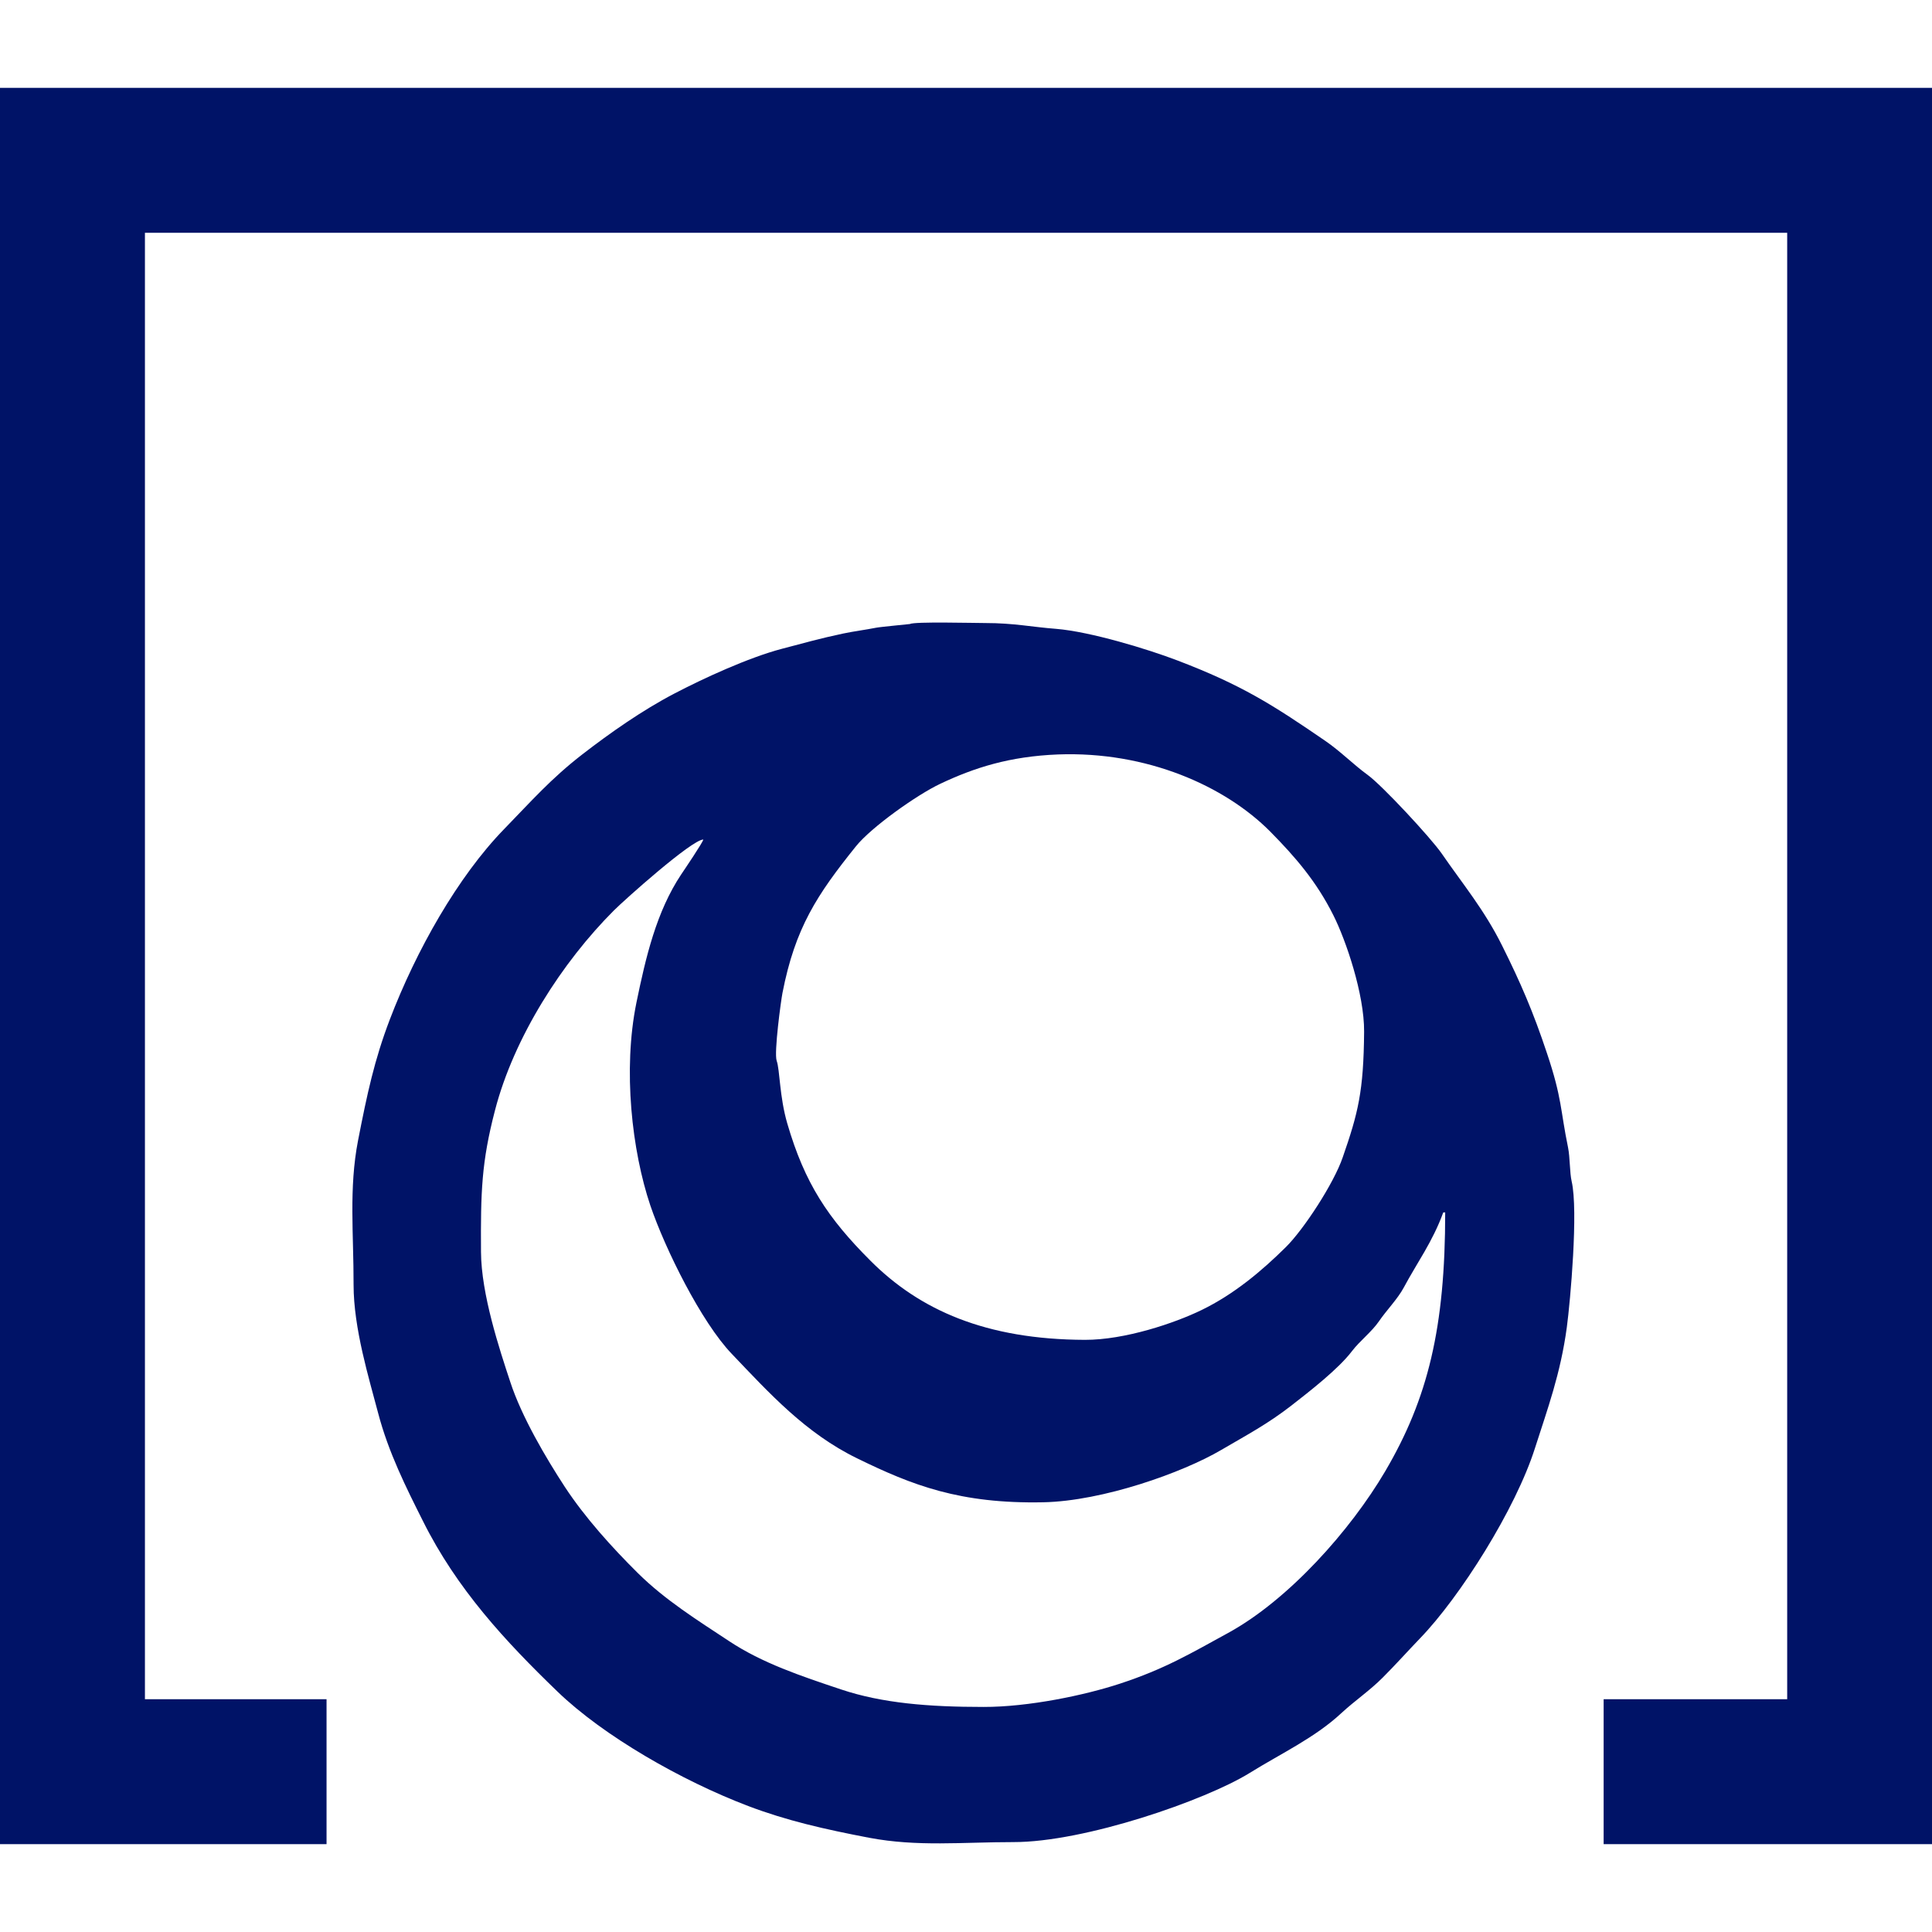 <?xml version="1.0" encoding="UTF-8"?>
<!DOCTYPE svg PUBLIC "-//W3C//DTD SVG 1.1//EN" "http://www.w3.org/Graphics/SVG/1.1/DTD/svg11.dtd">
<!-- Creator: CorelDRAW 2020 (64-Bit) -->
<svg xmlns="http://www.w3.org/2000/svg" xml:space="preserve" width="500px" height="500px" version="1.1" style="shape-rendering:geometricPrecision; text-rendering:geometricPrecision; image-rendering:optimizeQuality; fill-rule:evenodd; clip-rule:evenodd"
viewBox="0 0 160.1 160.1"
 xmlns:xlink="http://www.w3.org/1999/xlink"
 xmlns:xodm="http://www.corel.com/coreldraw/odm/2003">
 <defs>
  <style type="text/css">
   <![CDATA[
    .fil1 {fill:none}
    .fil0 {fill:#001367}
   ]]>
  </style>
 </defs>
 <g id="Capa_x0020_1">
  <g id="euro">
   <path class="fil0" d="M64.36 87.9c-0.23,-0.67 0.36,-5 0.48,-5.61 1.05,-5.4 2.86,-8.14 6.09,-12.16 1.26,-1.57 5.04,-4.26 6.99,-5.18 2.83,-1.34 5.75,-2.27 9.74,-2.43 7.37,-0.28 13.85,2.61 17.61,6.4 2.08,2.11 3.82,4.12 5.23,6.94 1.03,2.05 2.56,6.52 2.54,9.63 -0.04,4.97 -0.5,6.75 -1.77,10.41 -0.74,2.17 -3.24,5.99 -4.72,7.45 -2,1.98 -4.29,3.9 -6.96,5.2 -2.25,1.1 -6.39,2.49 -9.69,2.48 -8.2,-0.03 -13.68,-2.46 -17.77,-6.56 -3.52,-3.52 -5.44,-6.4 -6.89,-11.37 -0.65,-2.23 -0.61,-4.44 -0.88,-5.2zm-6.08 -18.33c-0.01,0.2 -1.6,2.55 -1.83,2.89 -2.06,3.09 -2.94,6.88 -3.71,10.62 -1.14,5.59 -0.37,12.29 1.15,16.81 1.23,3.62 4.23,9.67 6.75,12.3 3.1,3.25 6.12,6.58 10.39,8.66 4.56,2.23 8.51,3.78 15.43,3.64 4.93,-0.1 11.55,-2.46 14.73,-4.33 2.19,-1.28 3.86,-2.16 5.83,-3.69 1.5,-1.17 3.89,-3.02 5.02,-4.51 0.64,-0.84 1.64,-1.6 2.24,-2.48 0.6,-0.88 1.54,-1.84 2.04,-2.77 1.11,-2.08 2.39,-3.79 3.28,-6.24l0.16 0c0,9.54 -1.42,15.41 -4.97,21.45 -2.88,4.9 -8.01,10.66 -13.02,13.4 -3.11,1.7 -5.26,2.99 -8.99,4.21 -2.86,0.94 -7.54,1.93 -11.29,1.92 -4.53,0 -8.37,-0.31 -11.76,-1.44 -3.39,-1.13 -6.57,-2.2 -9.29,-4 -2.68,-1.77 -5.31,-3.41 -7.57,-5.64 -2.16,-2.14 -4.39,-4.61 -6.06,-7.15 -1.56,-2.39 -3.58,-5.81 -4.52,-8.69 -0.91,-2.75 -2.41,-7.29 -2.43,-10.78 -0.03,-4.99 0.04,-7.44 1.16,-11.74 1.57,-6.06 5.57,-12.28 9.85,-16.56 0.89,-0.89 6.45,-5.86 7.41,-5.88zm0 0l0 0zm17.13 -17.86c-0.01,0.01 -2.5,0.24 -2.82,0.31 -0.91,0.18 -1.82,0.29 -2.72,0.48 -1.86,0.39 -3.34,0.81 -5.06,1.26 -2.78,0.73 -6.51,2.45 -8.94,3.72 -2.66,1.39 -5.32,3.26 -7.61,5.03 -2.62,2.03 -4.23,3.88 -6.47,6.18 -3.85,3.95 -7.31,10.09 -9.49,15.8 -1.28,3.36 -1.87,6.13 -2.63,10.02 -0.77,3.98 -0.36,7.76 -0.37,11.95 0,3.63 1.28,7.76 2.03,10.62 0.86,3.29 2.35,6.24 3.71,8.95 2.82,5.66 6.85,9.99 11.15,14.14 3.82,3.69 10.29,7.39 15.81,9.49 3.19,1.21 6.31,1.92 10.02,2.63 4.01,0.76 7.72,0.36 11.95,0.36 5.93,0.01 15.93,-3.47 19.57,-5.72 2.66,-1.65 5.45,-2.94 7.65,-5 1.06,-0.98 2.35,-1.86 3.4,-2.92 1.1,-1.1 2.05,-2.17 3.08,-3.24 3.31,-3.42 7.92,-10.7 9.53,-15.77 1.04,-3.25 2.12,-6.16 2.64,-10.02 0.29,-2.15 0.96,-9.68 0.4,-12.08 -0.17,-0.74 -0.13,-1.97 -0.3,-2.81 -0.64,-3.1 -0.49,-4.07 -1.74,-7.79 -1.15,-3.46 -2.19,-5.86 -3.72,-8.93 -1.48,-2.98 -3.26,-5.1 -5.01,-7.64 -0.9,-1.3 -4.93,-5.64 -6.13,-6.51 -1.16,-0.84 -2.28,-1.98 -3.51,-2.82 -4.4,-3.02 -6.96,-4.65 -12.29,-6.68 -2.38,-0.91 -7.18,-2.38 -10.04,-2.61 -1.98,-0.15 -3.48,-0.48 -5.85,-0.48 -0.88,0 -5.91,-0.13 -6.24,0.08z"/>
   <polygon class="fil0" points="0,152.82 27.06,152.82 27.06,140.81 12.01,140.81 12.01,19.29 148.1,19.29 148.1,140.81 132.89,140.81 132.89,152.82 160.1,152.82 160.1,7.28 0,7.28 "/>
   <rect class="fil1" width="160.1" height="160.1"/>
  </g>
 </g>
</svg>
